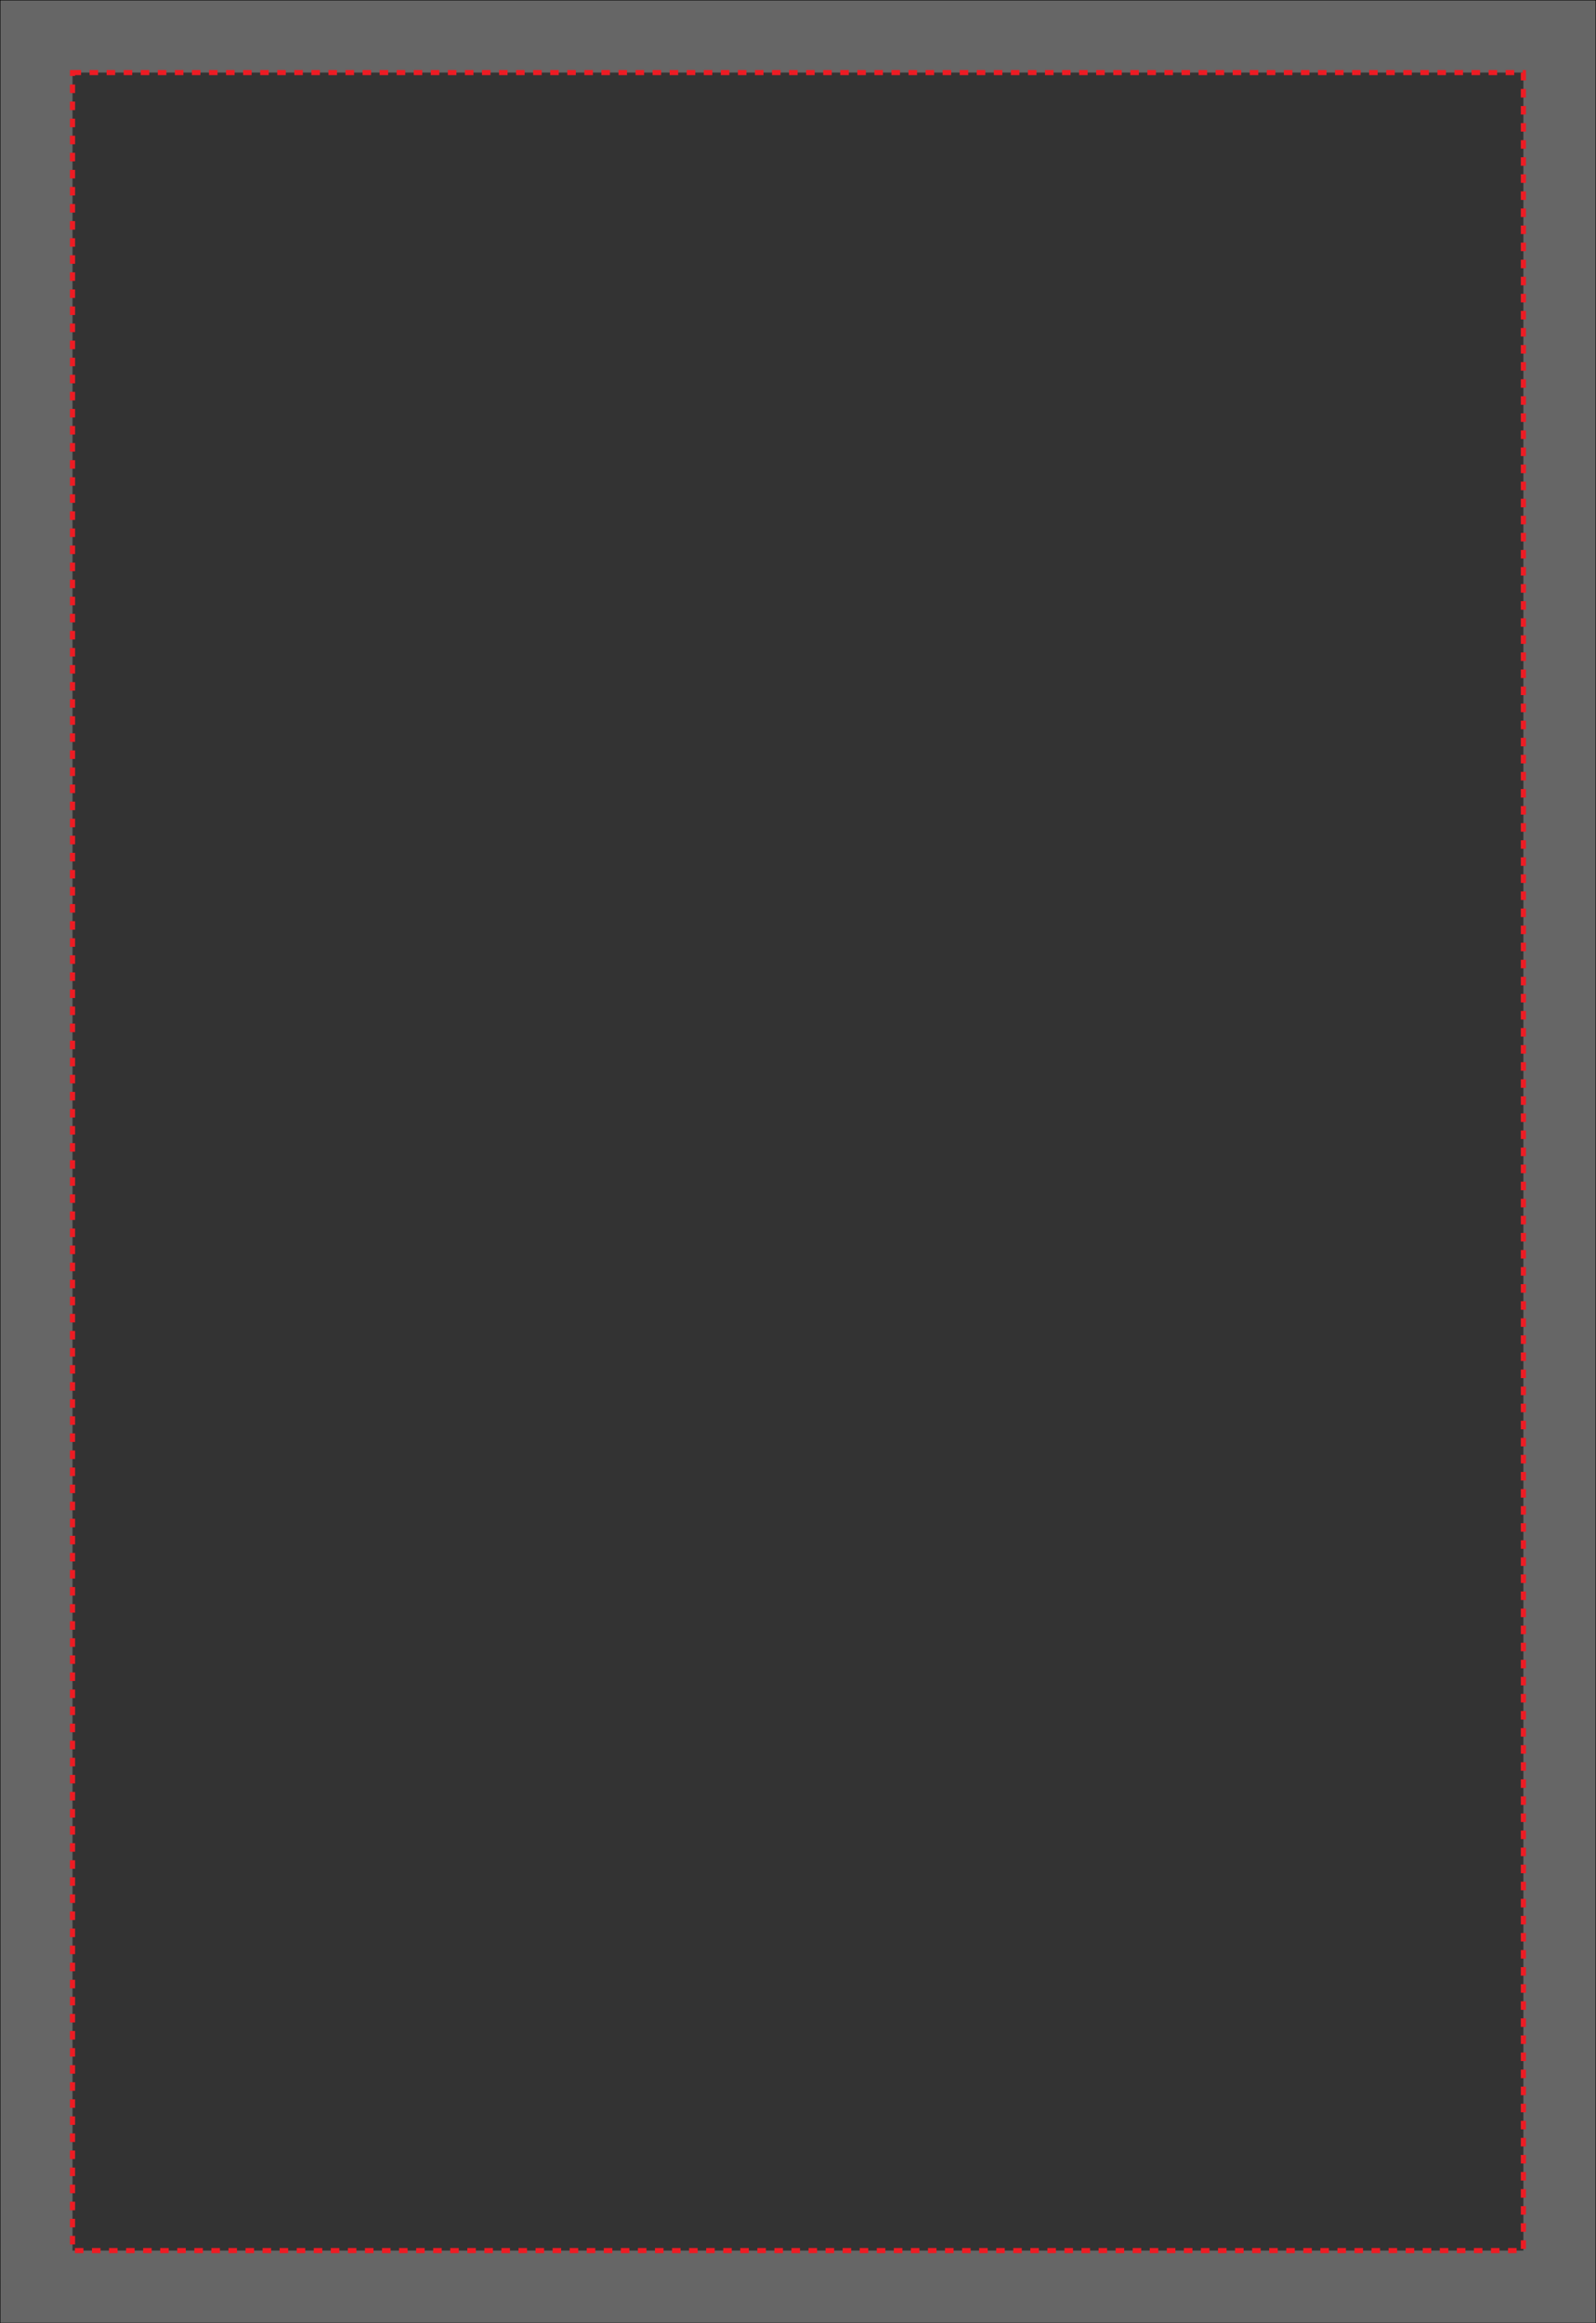<?xml version="1.0" encoding="utf-8"?>
<!-- Generator: Adobe Illustrator 25.2.1, SVG Export Plug-In . SVG Version: 6.00 Build 0)  -->
<svg version="1.1" id="Layer_1" xmlns="http://www.w3.org/2000/svg" xmlns:xlink="http://www.w3.org/1999/xlink" x="0px" y="0px"
	 viewBox="0 0 1870.9 2721.3" style="enable-background:new 0 0 1870.9 2721.3;" xml:space="preserve">
<rect x="0" y="0" width="1870.9" height="2721.3" fill="#333333" stroke="none"/>
<style type="text/css">
	.st0{opacity:0.5;fill:#FFFFFF;fill-opacity:0.5;}
	.st1{fill:none;}
	.st2{fill:none;stroke:#000000;stroke-miterlimit:10;}
	.st3{fill:none;stroke:#ED1C24;stroke-width:6;stroke-miterlimit:10;stroke-dasharray:10,10;}
</style>
<g id="XMLID_1_">
	<g>
		<path class="st0" d="M1870.9,0v2721.3H0V0H1870.9z M1785.8,2636.2V85H85v2551.2H1785.8z"/>
		<rect x="85" y="85" class="st1" width="1700.8" height="2551.2"/>
	</g>
	<g>
		<rect class="st2" width="1870.9" height="2721.3"/>
		<rect x="85" y="85" class="st3" width="1700.8" height="2551.2"/>
	</g>
</g>
</svg>
